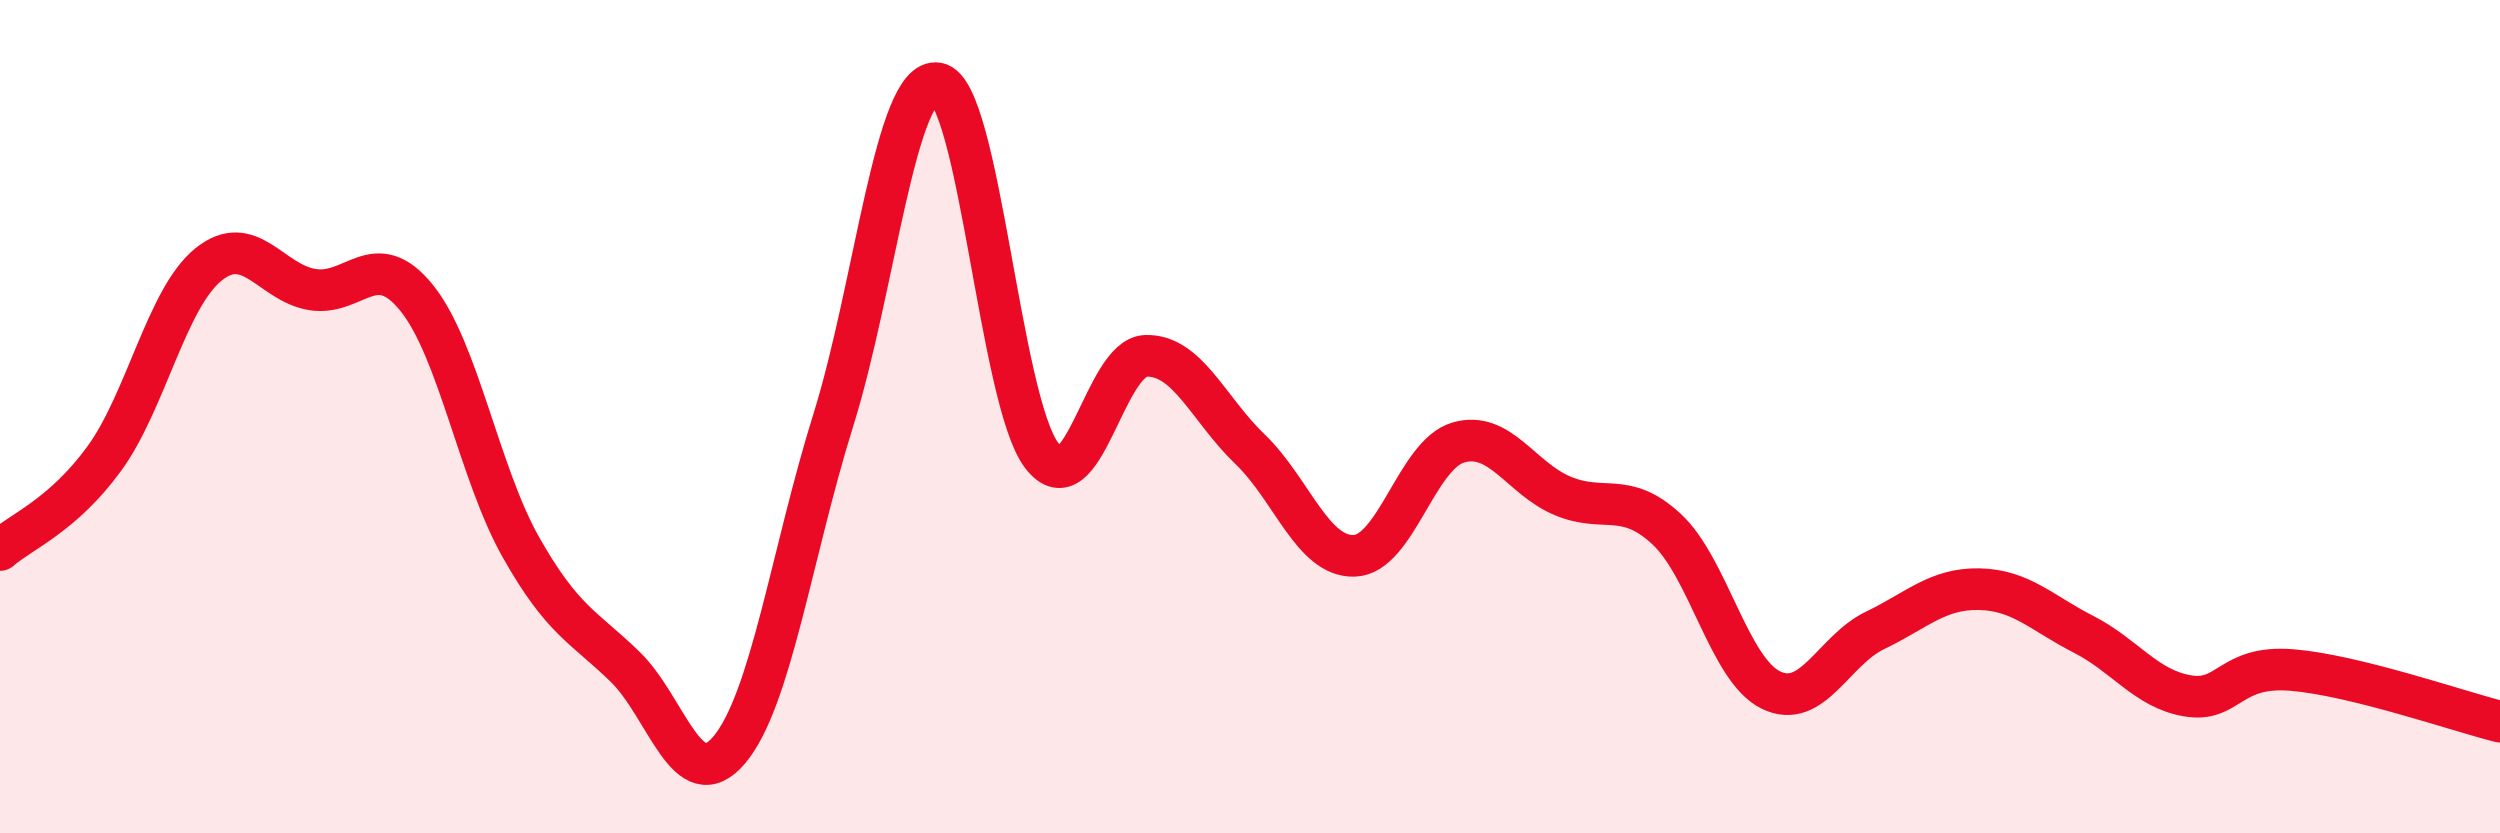 
    <svg width="60" height="20" viewBox="0 0 60 20" xmlns="http://www.w3.org/2000/svg">
      <path
        d="M 0,13.2 C 0.5,12.76 1.5,12.38 2.5,11.01 C 3.5,9.64 4,7.16 5,6.35 C 6,5.54 6.5,6.79 7.5,6.95 C 8.5,7.11 9,5.91 10,7.15 C 11,8.39 11.5,11.36 12.5,13.13 C 13.5,14.9 14,15.03 15,16 C 16,16.97 16.5,19.18 17.5,18 C 18.5,16.82 19,13.28 20,10.08 C 21,6.88 21.5,1.83 22.5,2 C 23.5,2.17 24,9.62 25,10.93 C 26,12.24 26.5,8.57 27.5,8.54 C 28.5,8.51 29,9.82 30,10.78 C 31,11.74 31.5,13.37 32.5,13.34 C 33.5,13.31 34,10.91 35,10.62 C 36,10.33 36.5,11.48 37.5,11.9 C 38.5,12.32 39,11.77 40,12.7 C 41,13.63 41.5,16.07 42.5,16.56 C 43.5,17.05 44,15.61 45,15.13 C 46,14.65 46.5,14.12 47.5,14.14 C 48.5,14.16 49,14.71 50,15.22 C 51,15.73 51.5,16.53 52.5,16.7 C 53.5,16.87 53.5,15.96 55,16.08 C 56.5,16.2 59,17.07 60,17.32L60 20L0 20Z"
        fill="#EB0A25"
        opacity="0.1"
        stroke-linecap="round"
        stroke-linejoin="round"
      />
      <path
        d="M 0,13.2 C 0.5,12.76 1.5,12.38 2.5,11.01 C 3.5,9.64 4,7.16 5,6.35 C 6,5.54 6.5,6.79 7.5,6.95 C 8.5,7.11 9,5.91 10,7.15 C 11,8.39 11.5,11.36 12.5,13.13 C 13.5,14.9 14,15.03 15,16 C 16,16.97 16.5,19.18 17.5,18 C 18.5,16.82 19,13.28 20,10.08 C 21,6.88 21.5,1.83 22.5,2 C 23.5,2.17 24,9.62 25,10.93 C 26,12.24 26.5,8.57 27.5,8.54 C 28.5,8.51 29,9.82 30,10.78 C 31,11.74 31.5,13.37 32.5,13.34 C 33.5,13.31 34,10.91 35,10.62 C 36,10.33 36.5,11.48 37.5,11.9 C 38.5,12.32 39,11.77 40,12.7 C 41,13.63 41.5,16.07 42.5,16.56 C 43.5,17.05 44,15.61 45,15.13 C 46,14.65 46.5,14.12 47.5,14.14 C 48.5,14.16 49,14.71 50,15.22 C 51,15.73 51.5,16.53 52.5,16.7 C 53.5,16.87 53.5,15.96 55,16.08 C 56.5,16.2 59,17.07 60,17.32"
        stroke="#EB0A25"
        stroke-width="1"
        fill="none"
        stroke-linecap="round"
        stroke-linejoin="round"
      />
    </svg>
  
